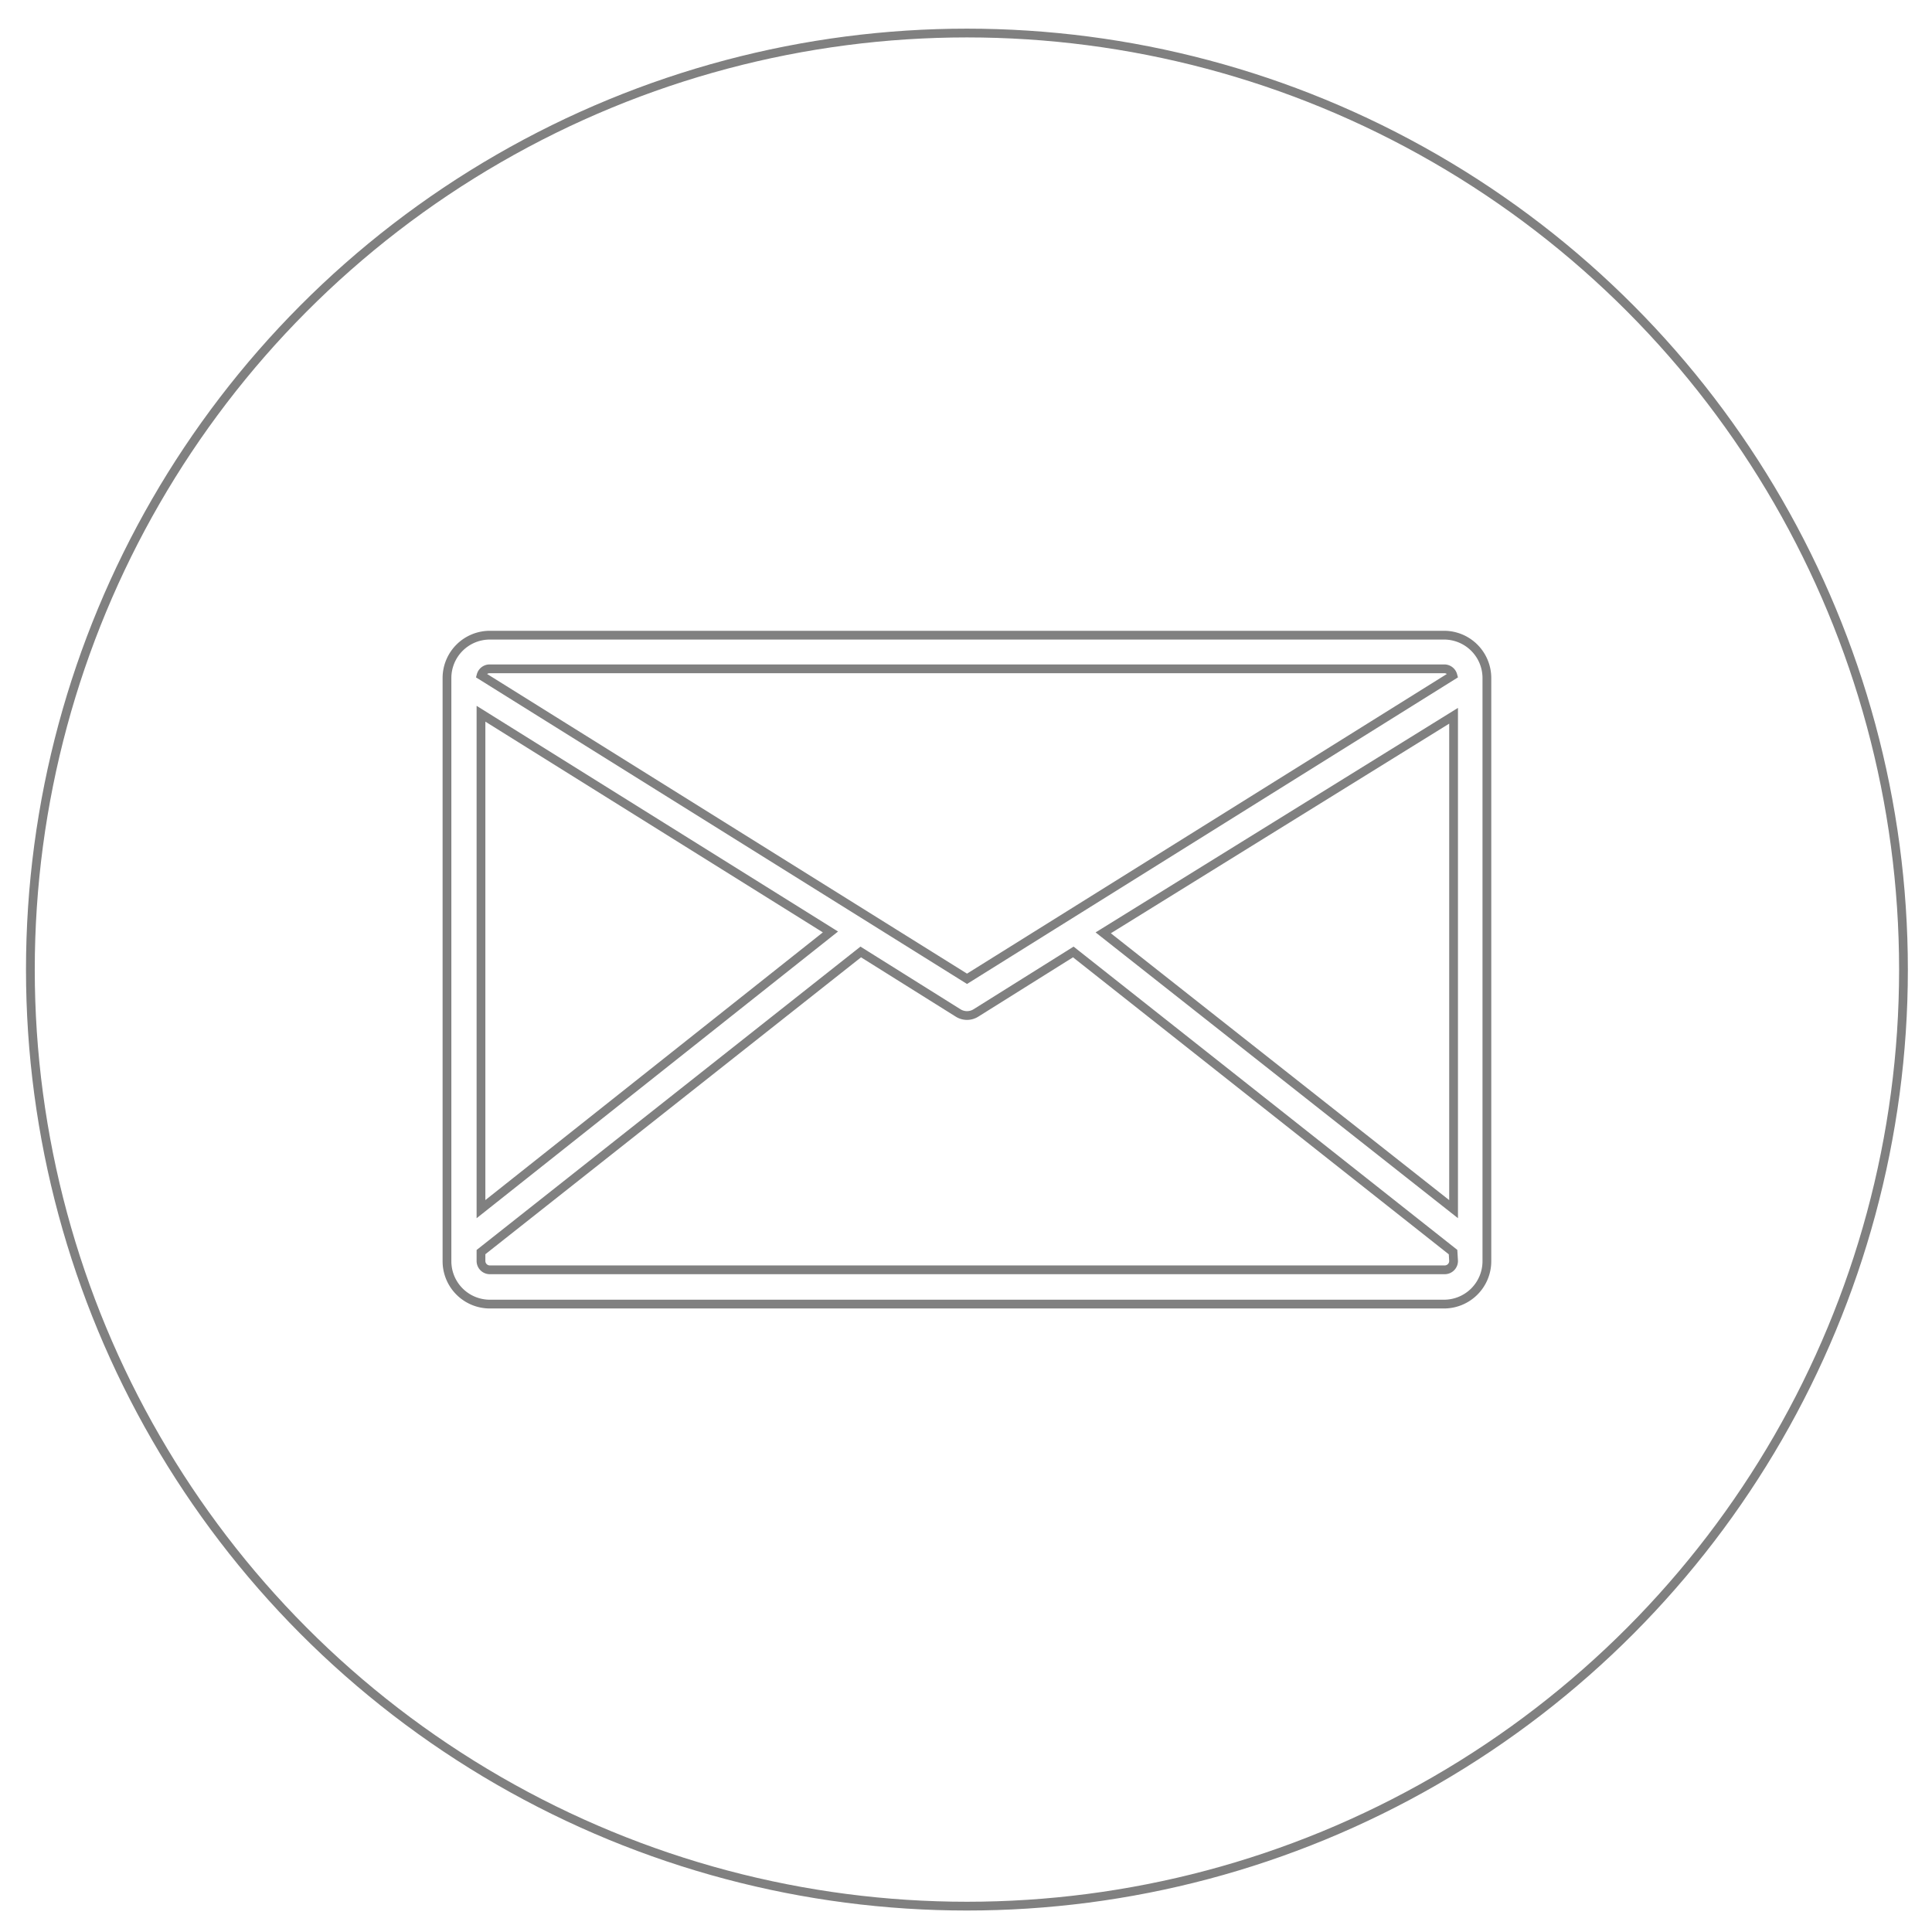 <?xml version="1.0" encoding="UTF-8"?> <svg xmlns="http://www.w3.org/2000/svg" viewBox="0 0 218.15 218.15"> <defs> <style>.a{fill:none;stroke:gray;stroke-miterlimit:10;stroke-width:0.99px;}</style> </defs> <title>message</title> <path class="a" d="M163.05,71.72H55.31a4.84,4.84,0,0,0-4.84,4.84v65.85a4.84,4.84,0,0,0,4.84,4.84H163.05a4.84,4.84,0,0,0,4.84-4.84V76.56A4.84,4.84,0,0,0,163.05,71.72ZM55.31,75.52H163.05a1,1,0,0,1,1,.74l-54.86,34.26L54.32,76.26A1,1,0,0,1,55.31,75.52Zm-1,5.07,39.46,24.64-39.46,31.3Zm109.82,61.79a1,1,0,0,1-1,1H55.31a1,1,0,0,1-1-1v-1l42.88-33.89,11,6.89a1.89,1.89,0,0,0,2,0l11-6.89,42.88,33.89Zm0-5.85-39.56-31.2,39.56-24.51Z"></path> <circle class="a" cx="109.18" cy="109.48" r="105.75"></circle> </svg> 